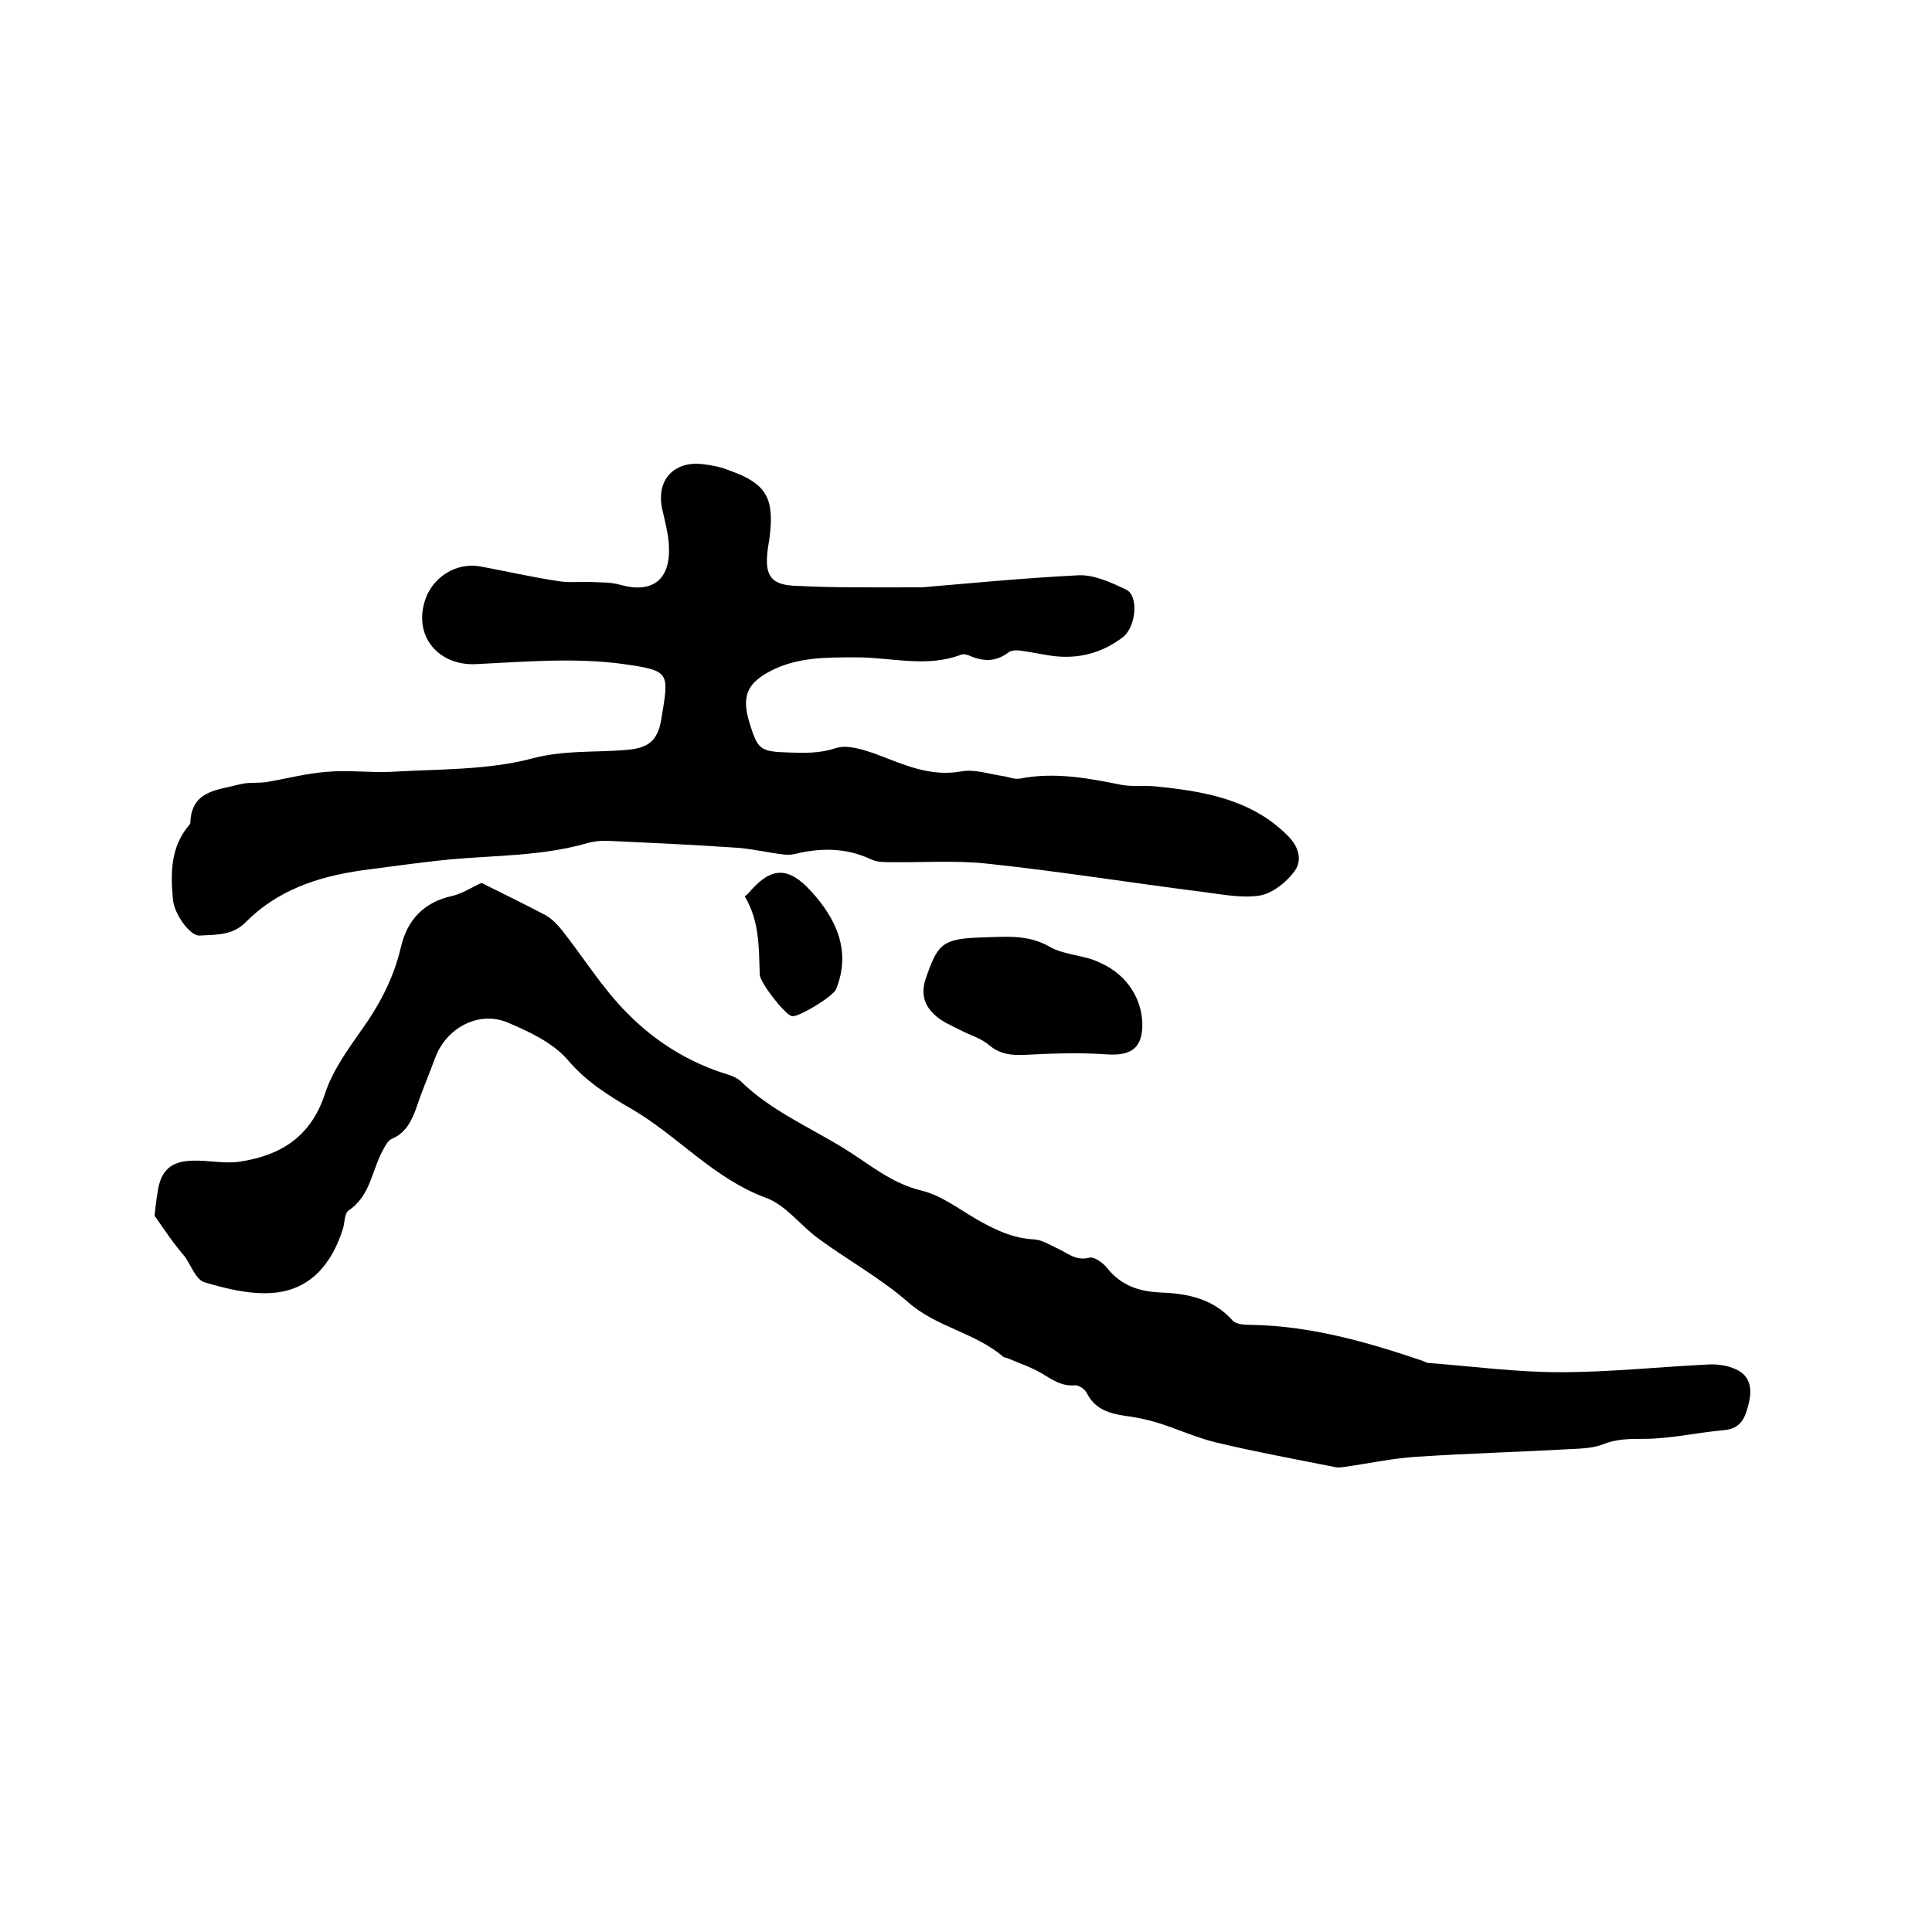 <svg enable-background="new 0 0 400 400" viewBox="0 0 400 400" xmlns="http://www.w3.org/2000/svg"><path d="m190.9 121.6c8.5-.7 20.5-1.9 32.5-2.5 3.2-.1 6.7 1.5 9.8 3 2.6 1.3 2 7.7-.7 9.8-4.3 3.3-9.2 4.6-14.6 3.9-2.2-.3-4.4-.8-6.6-1.1-.8-.1-1.8-.1-2.4.3-2.7 2.1-5.4 2-8.3.7-.5-.2-1.1-.3-1.5-.2-7.2 2.8-14.4.6-21.7.6-6.3 0-12.5-.1-18.2 3-4.6 2.5-5.6 5.2-4.1 10.3 1.8 5.9 2.2 6.2 8.3 6.4 3.2.1 6.3.2 9.6-.9 2.4-.8 5.7.3 8.3 1.2 5.8 2.2 11.3 4.8 17.8 3.6 2.7-.5 5.8.6 8.7 1 1.1.2 2.3.7 3.4.5 7.1-1.4 14.1-.1 21 1.3 2.2.4 4.6.1 6.9.3 10 1 19.9 2.6 27.5 10.2 2.3 2.3 3.1 5.1 1.4 7.4s-4.5 4.5-7.1 5c-3.7.6-7.7-.2-11.6-.7-15-1.9-29.9-4.3-45-5.9-6.6-.7-13.3-.2-20-.3-1.3 0-2.8 0-4-.6-5.1-2.4-10.4-2.4-15.7-1.1-.8.2-1.7.2-2.5.1-3.3-.4-6.5-1.2-9.8-1.4-8.7-.6-17.5-1-26.2-1.4-1.7-.1-3.4.1-5 .6-9 2.5-18.4 2.4-27.6 3.2-6.2.6-12.4 1.5-18.6 2.3-9.1 1.3-17.5 4.1-24.1 10.8-2.7 2.7-6.1 2.5-9.5 2.7-1.9.1-5.2-4.3-5.5-7.5-.5-5.4-.5-10.8 3.3-15.3.1-.2.3-.3.3-.5.2-6.8 5.7-6.8 10.2-8 1.8-.5 3.8-.2 5.7-.5 4.1-.7 8.2-1.8 12.4-2.1 4.4-.4 8.9.2 13.3 0 9.8-.6 19.9-.3 29.3-2.8 6.5-1.7 12.6-1.2 18.9-1.7 4.7-.3 6.9-1.6 7.7-6.3 1.6-9.8 2-10.1-7.7-11.5-10-1.4-20.4-.5-30.6 0-7.6.4-12.9-5.5-10.7-12.9 1.5-5.1 6.6-8.3 11.7-7.3 5.3 1 10.6 2.2 15.9 3 2.2.4 4.6.1 6.8.2 2.1.1 4.2 0 6.2.6 6.5 1.8 10.3-1 10-7.9-.1-2.6-.8-5.2-1.4-7.8-1.3-6 2.4-10 8.4-9.3 1.9.2 3.8.6 5.5 1.3 7.4 2.6 9.3 5.5 8.4 13.3-.1 1.2-.4 2.3-.5 3.5-.6 5.2.9 7 6.2 7.1 7.7.4 15 .3 25.8.3z"/><path d="m32 251.7c.1-1 .3-2.9.6-4.7.6-4.6 2.7-6.6 7.3-6.7 3.3-.1 6.6.7 9.8.2 8.5-1.3 14.7-5.2 17.6-14.1 1.5-4.6 4.5-8.8 7.3-12.8 3.9-5.4 6.9-11 8.4-17.5 1.3-5.6 4.7-9.3 10.6-10.6 2.2-.5 4.2-1.9 6.1-2.7 4.4 2.2 8.9 4.4 13.3 6.7 1.2.7 2.3 1.8 3.2 2.9 4.6 5.8 8.5 12.2 13.7 17.4 5.8 5.9 12.9 10.3 20.9 12.7.9.3 1.8.7 2.5 1.3 6.2 6.1 14.2 9.5 21.5 14 5.2 3.2 9.7 7.2 16 8.7 4.1 1 7.7 3.8 11.5 6 3.7 2.1 7.4 3.9 11.8 4.1 1.7.1 3.3 1.2 4.9 1.9 2 .9 3.7 2.6 6.5 1.9 1-.3 2.8 1 3.7 2.1 2.9 3.7 6.7 4.9 11.1 5.1 5.6.2 10.9 1.3 14.9 5.8.7.8 2.5.9 3.8.9 12.3.2 23.9 3.5 35.4 7.4.5.2 1 .5 1.5.5 9 .7 18.1 1.9 27.1 1.9 10.2 0 20.5-1.1 30.7-1.6 1.9-.1 4 .2 5.7 1 3.1 1.4 3.4 4.2 2.6 7.3-.7 2.8-1.6 5-5.1 5.3-5.6.5-11.1 1.8-16.6 1.8-3 0-5.7 0-8.6 1.2-1.9.7-4.1.8-6.1.9-10.7.6-21.5.9-32.2 1.6-5 .3-10 1.4-15 2.1-.7.1-1.5.2-2.2 0-8.1-1.6-16.2-3.1-24.2-5-4.2-1-8.1-2.8-12.2-4.1-2.3-.7-4.7-1.2-7.1-1.5-3.3-.5-6.1-1.5-7.7-4.7-.4-.8-1.6-1.6-2.4-1.6-2.8.3-4.8-1.2-7-2.5s-4.7-2.1-7-3.1c-.3-.1-.6-.1-.9-.3-5.8-5-13.8-6.1-19.7-11.3-5.7-5-12.5-8.7-18.6-13.2-3.7-2.7-6.7-6.9-10.8-8.4-10.9-4-18.3-12.9-28-18.5-4.5-2.6-9.3-5.6-13-10-3.1-3.6-8-5.9-12.5-7.8-6-2.5-12.7 1.1-15 7.3-1.2 3.3-2.6 6.5-3.7 9.8-1 2.9-2.2 5.7-5.3 7-.7.3-1.3 1.3-1.7 2.1-2.4 4.2-2.6 9.6-7.2 12.7-.9.6-.8 2.5-1.2 3.8-2.3 7.3-6.8 12.8-14.8 13.3-4.6.3-9.4-.9-13.8-2.2-1.8-.5-2.8-3.4-4.1-5.3-2.2-2.5-4-5.2-6.3-8.5z"/><path d="m236.5 212.7c-.2 4.5-2.6 5.9-7.3 5.6-5.7-.4-11.4-.2-17.1.1-2.7.1-5-.1-7.3-2-1.7-1.5-4.1-2.1-6.1-3.2-1.8-.9-3.7-1.7-5.1-3-2.1-1.9-3-4.2-2-7.4 2.5-7.3 3.4-8.4 11.2-8.7 4.9-.1 9.8-.8 14.5 1.9 3.1 1.8 7.2 1.7 10.4 3.3 5.8 2.5 9 7.9 8.8 13.4z"/><path d="m154.2 185.6c.6-.5 1-.9 1.3-1.3 4.3-4.8 7.8-4.9 12.5.3 5.1 5.6 8.3 12.3 5.1 20.2-.6 1.5-7.7 5.8-9.1 5.6-1.5-.3-6.6-6.9-6.7-8.6-.2-5.5 0-11-3.1-16.2z"/></svg>